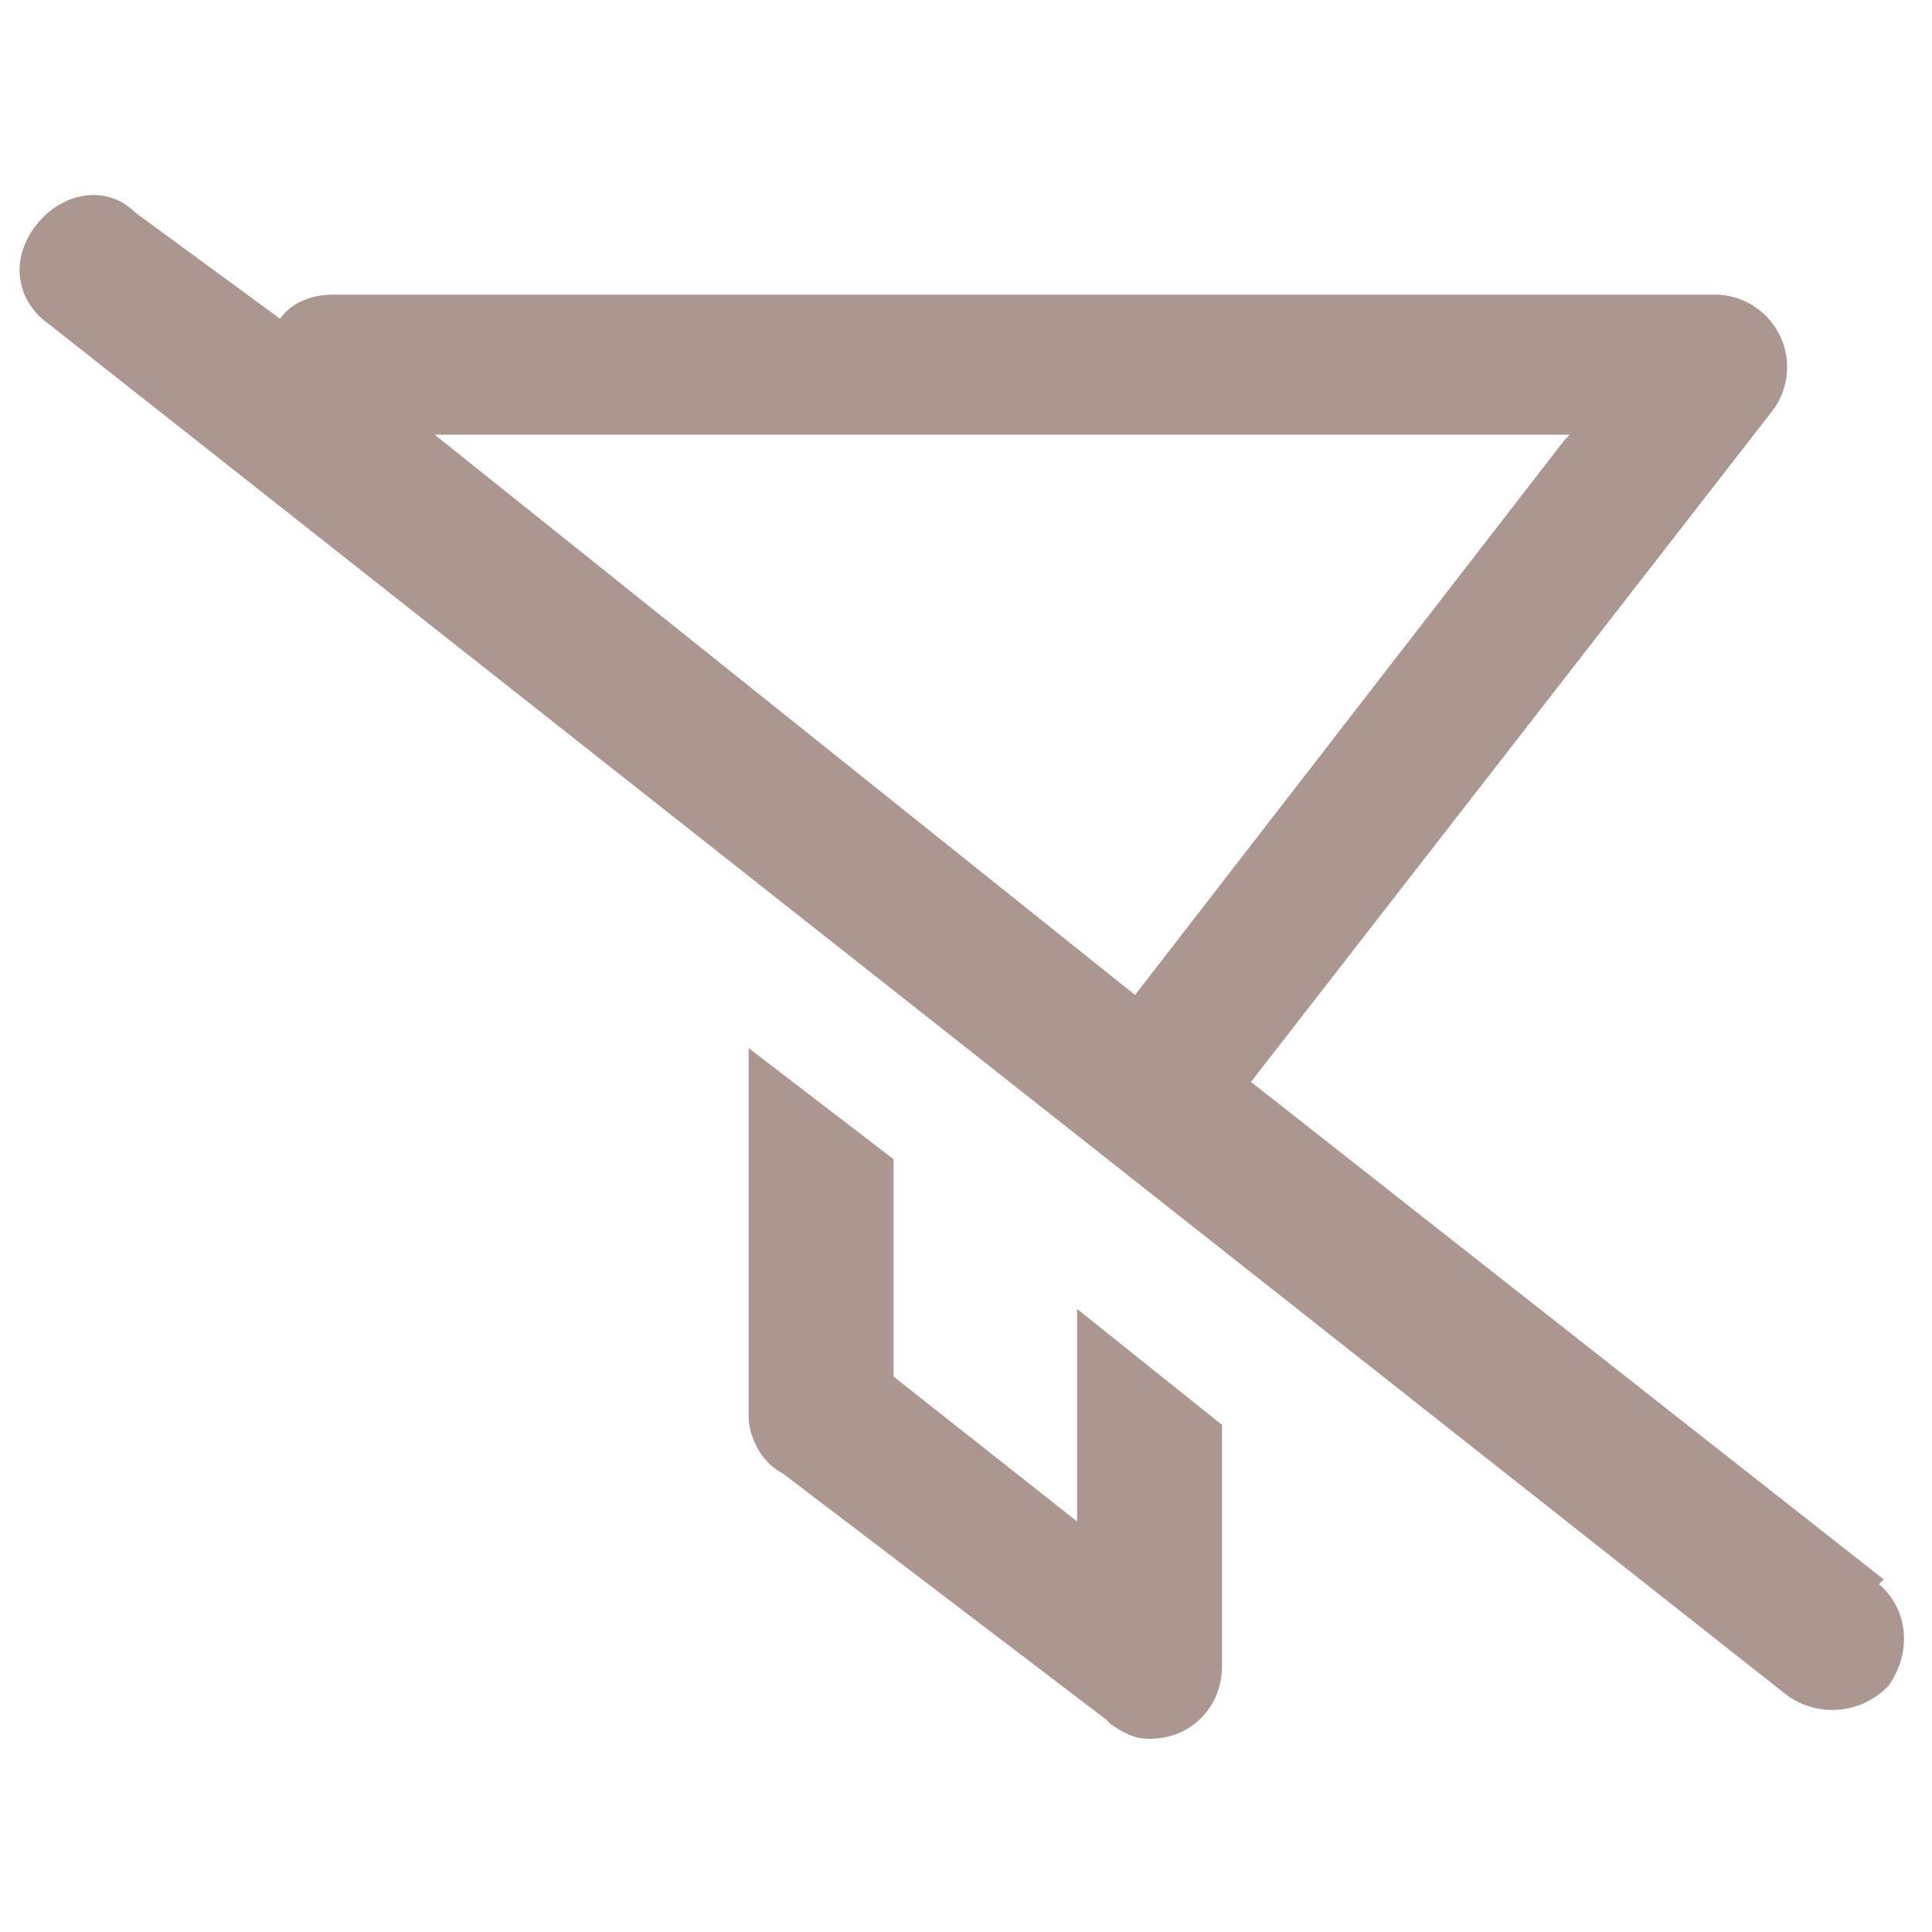 <svg xmlns="http://www.w3.org/2000/svg" viewBox="0 0 40 40">
  <path d="M39 32.7 25.9 22.4 36.7 8.5a1.5 1.5 0 0 0-1.2-2.4H6.9c-.5 0-.9.2-1.1.5l-3-2.2c-.6-.6-1.5-.4-2 .2-.6.7-.5 1.6.2 2.1l36 28.4a1.6 1.6 0 0 0 2.1-.2c.5-.7.4-1.6-.2-2.1ZM32.4 9.1l-8.9 11.5L9 9h23.5ZM22.3 27v4.5l-3.8-3V24l-3-2.3v7.6c0 .5.3 1 .7 1.2l6.7 5.1.1.1c.3.2.5.3.8.3.9 0 1.5-.7 1.5-1.5v-5l-3-2.4Z" style="fill:#ab978f"/>
</svg>
